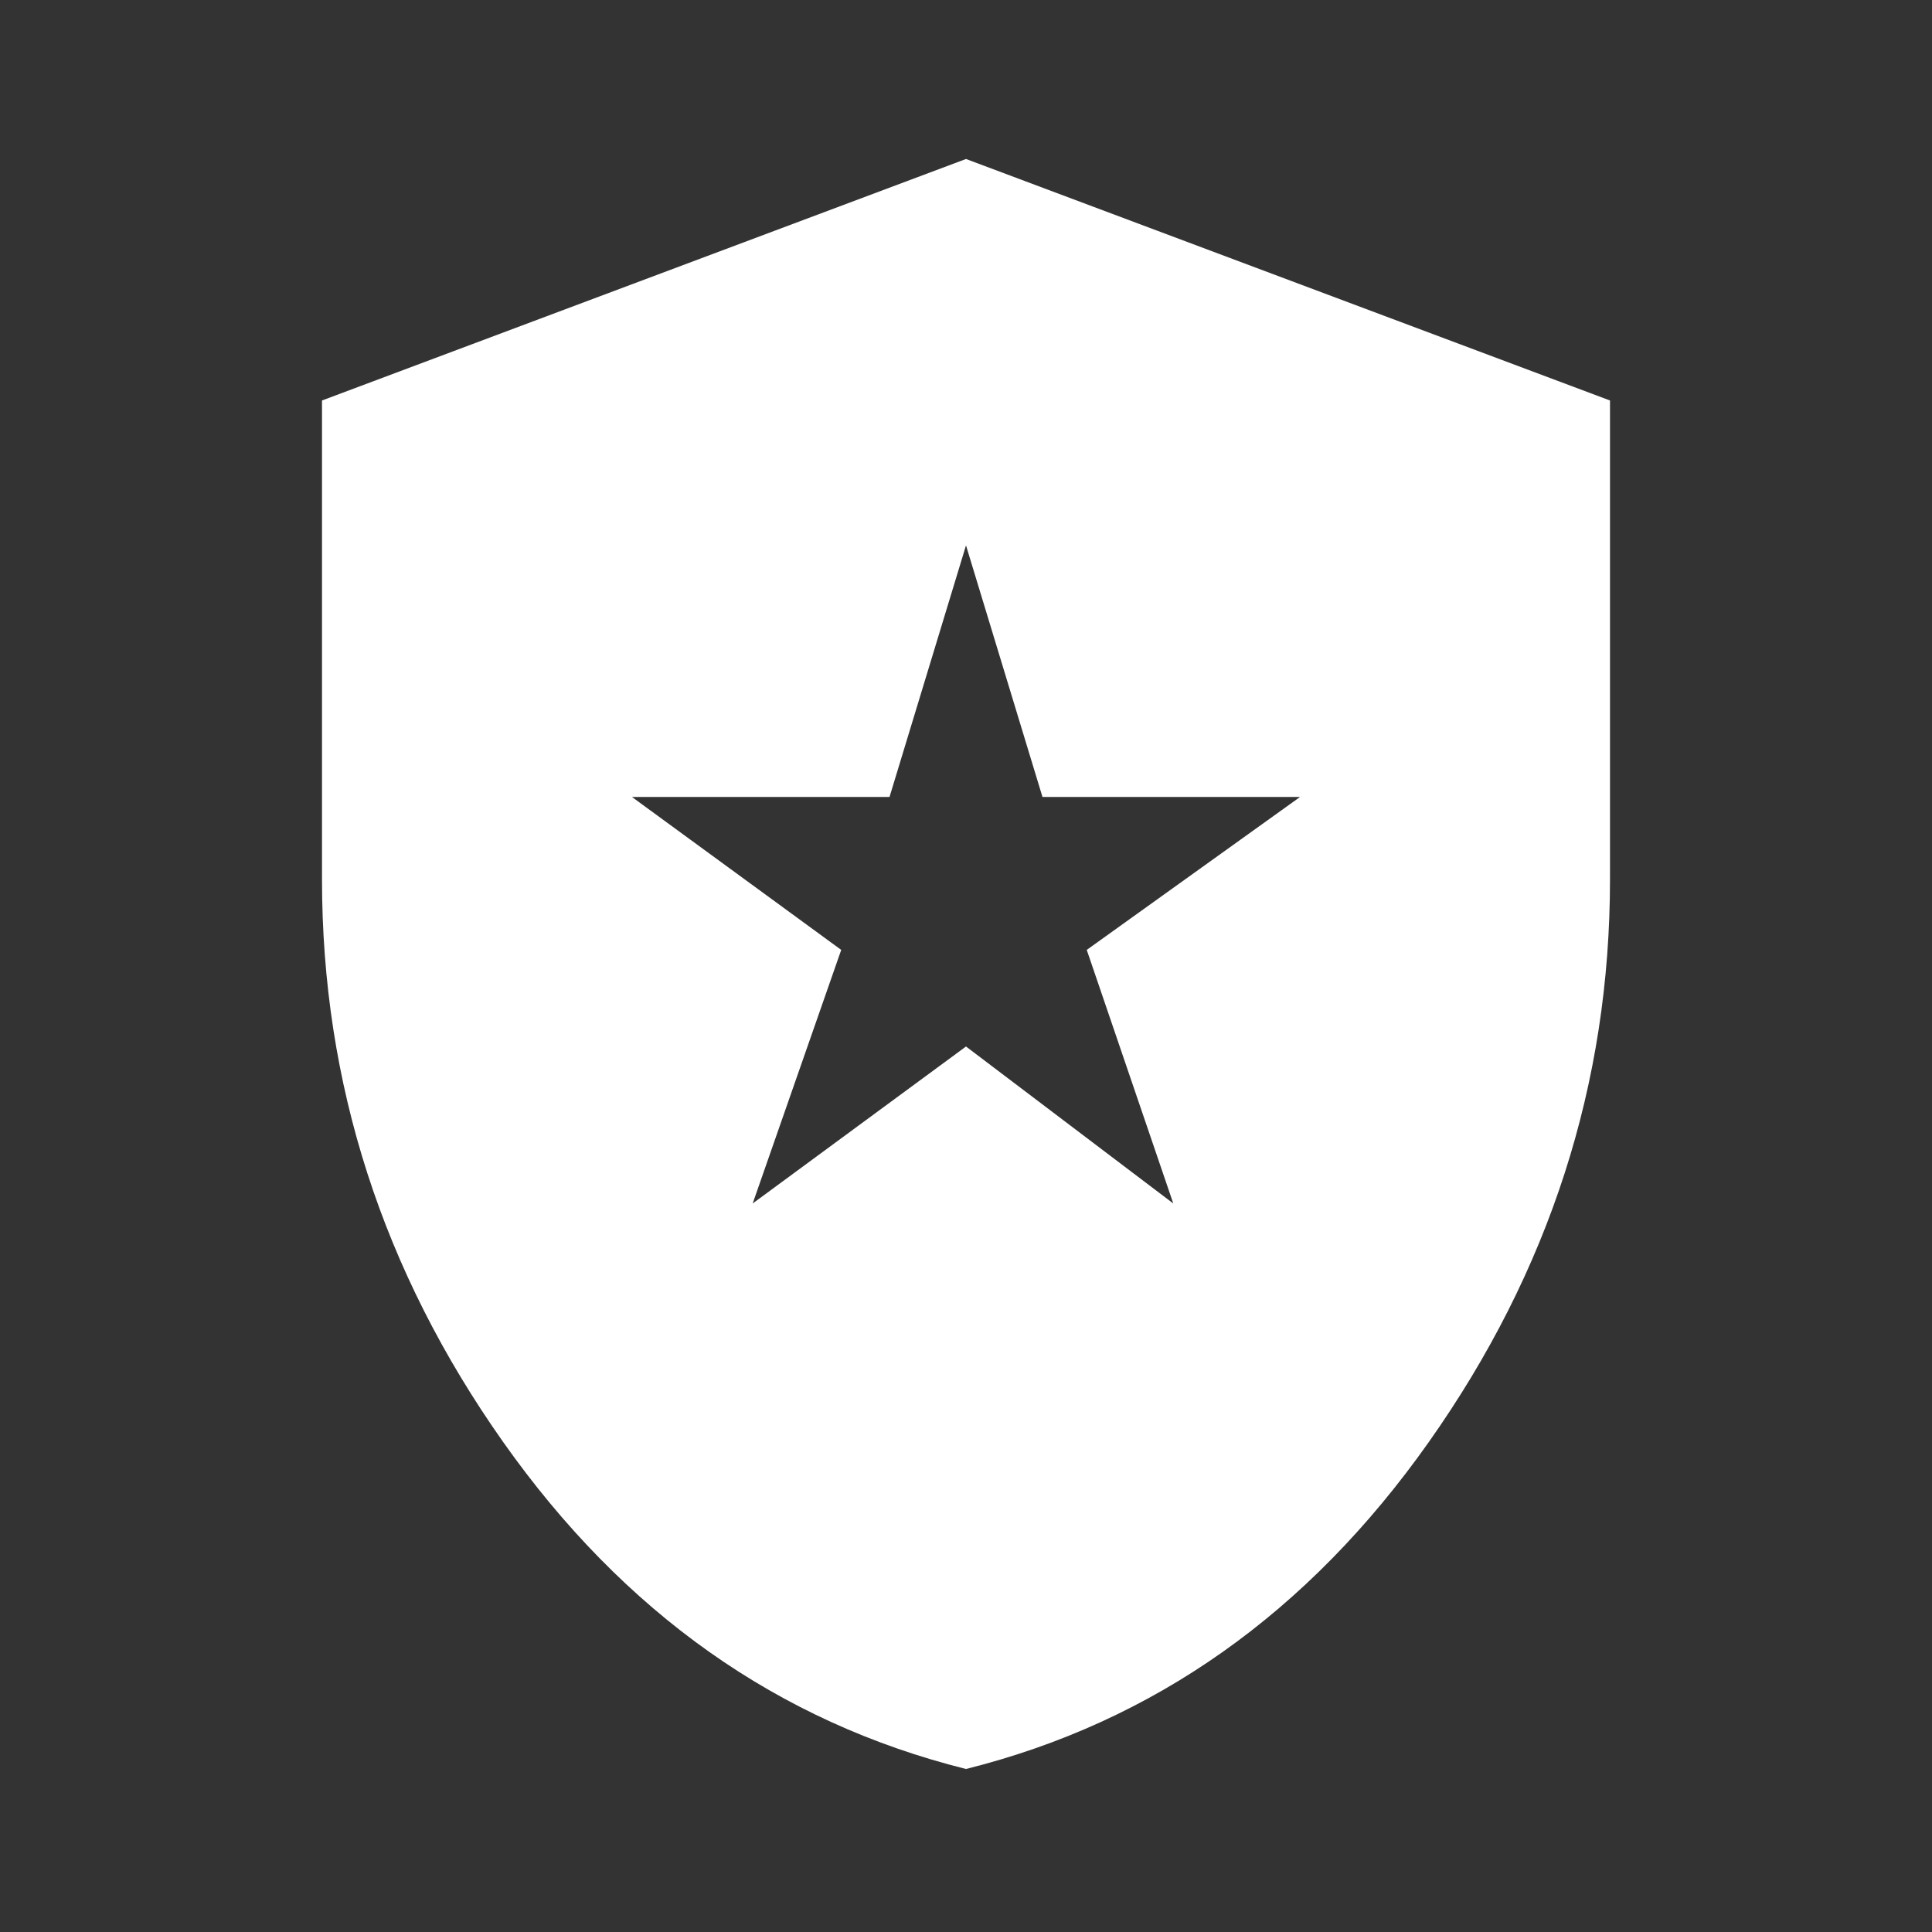 <svg xmlns="http://www.w3.org/2000/svg" height="48" viewBox="0 96 960 960" width="48" fill="#fff"><rect x="0" y="96" width="960" height="960" fill="#333333" stroke="none"/><path d="m374 694 106-78 103 78-43-126 106-76H518l-38-125-38 125H314l104 76-44 126Zm106 281q-140-35-230-162.5T160 533V295l320-120 320 120v238q0 152-90 279.5T480 975Z"/></svg>
